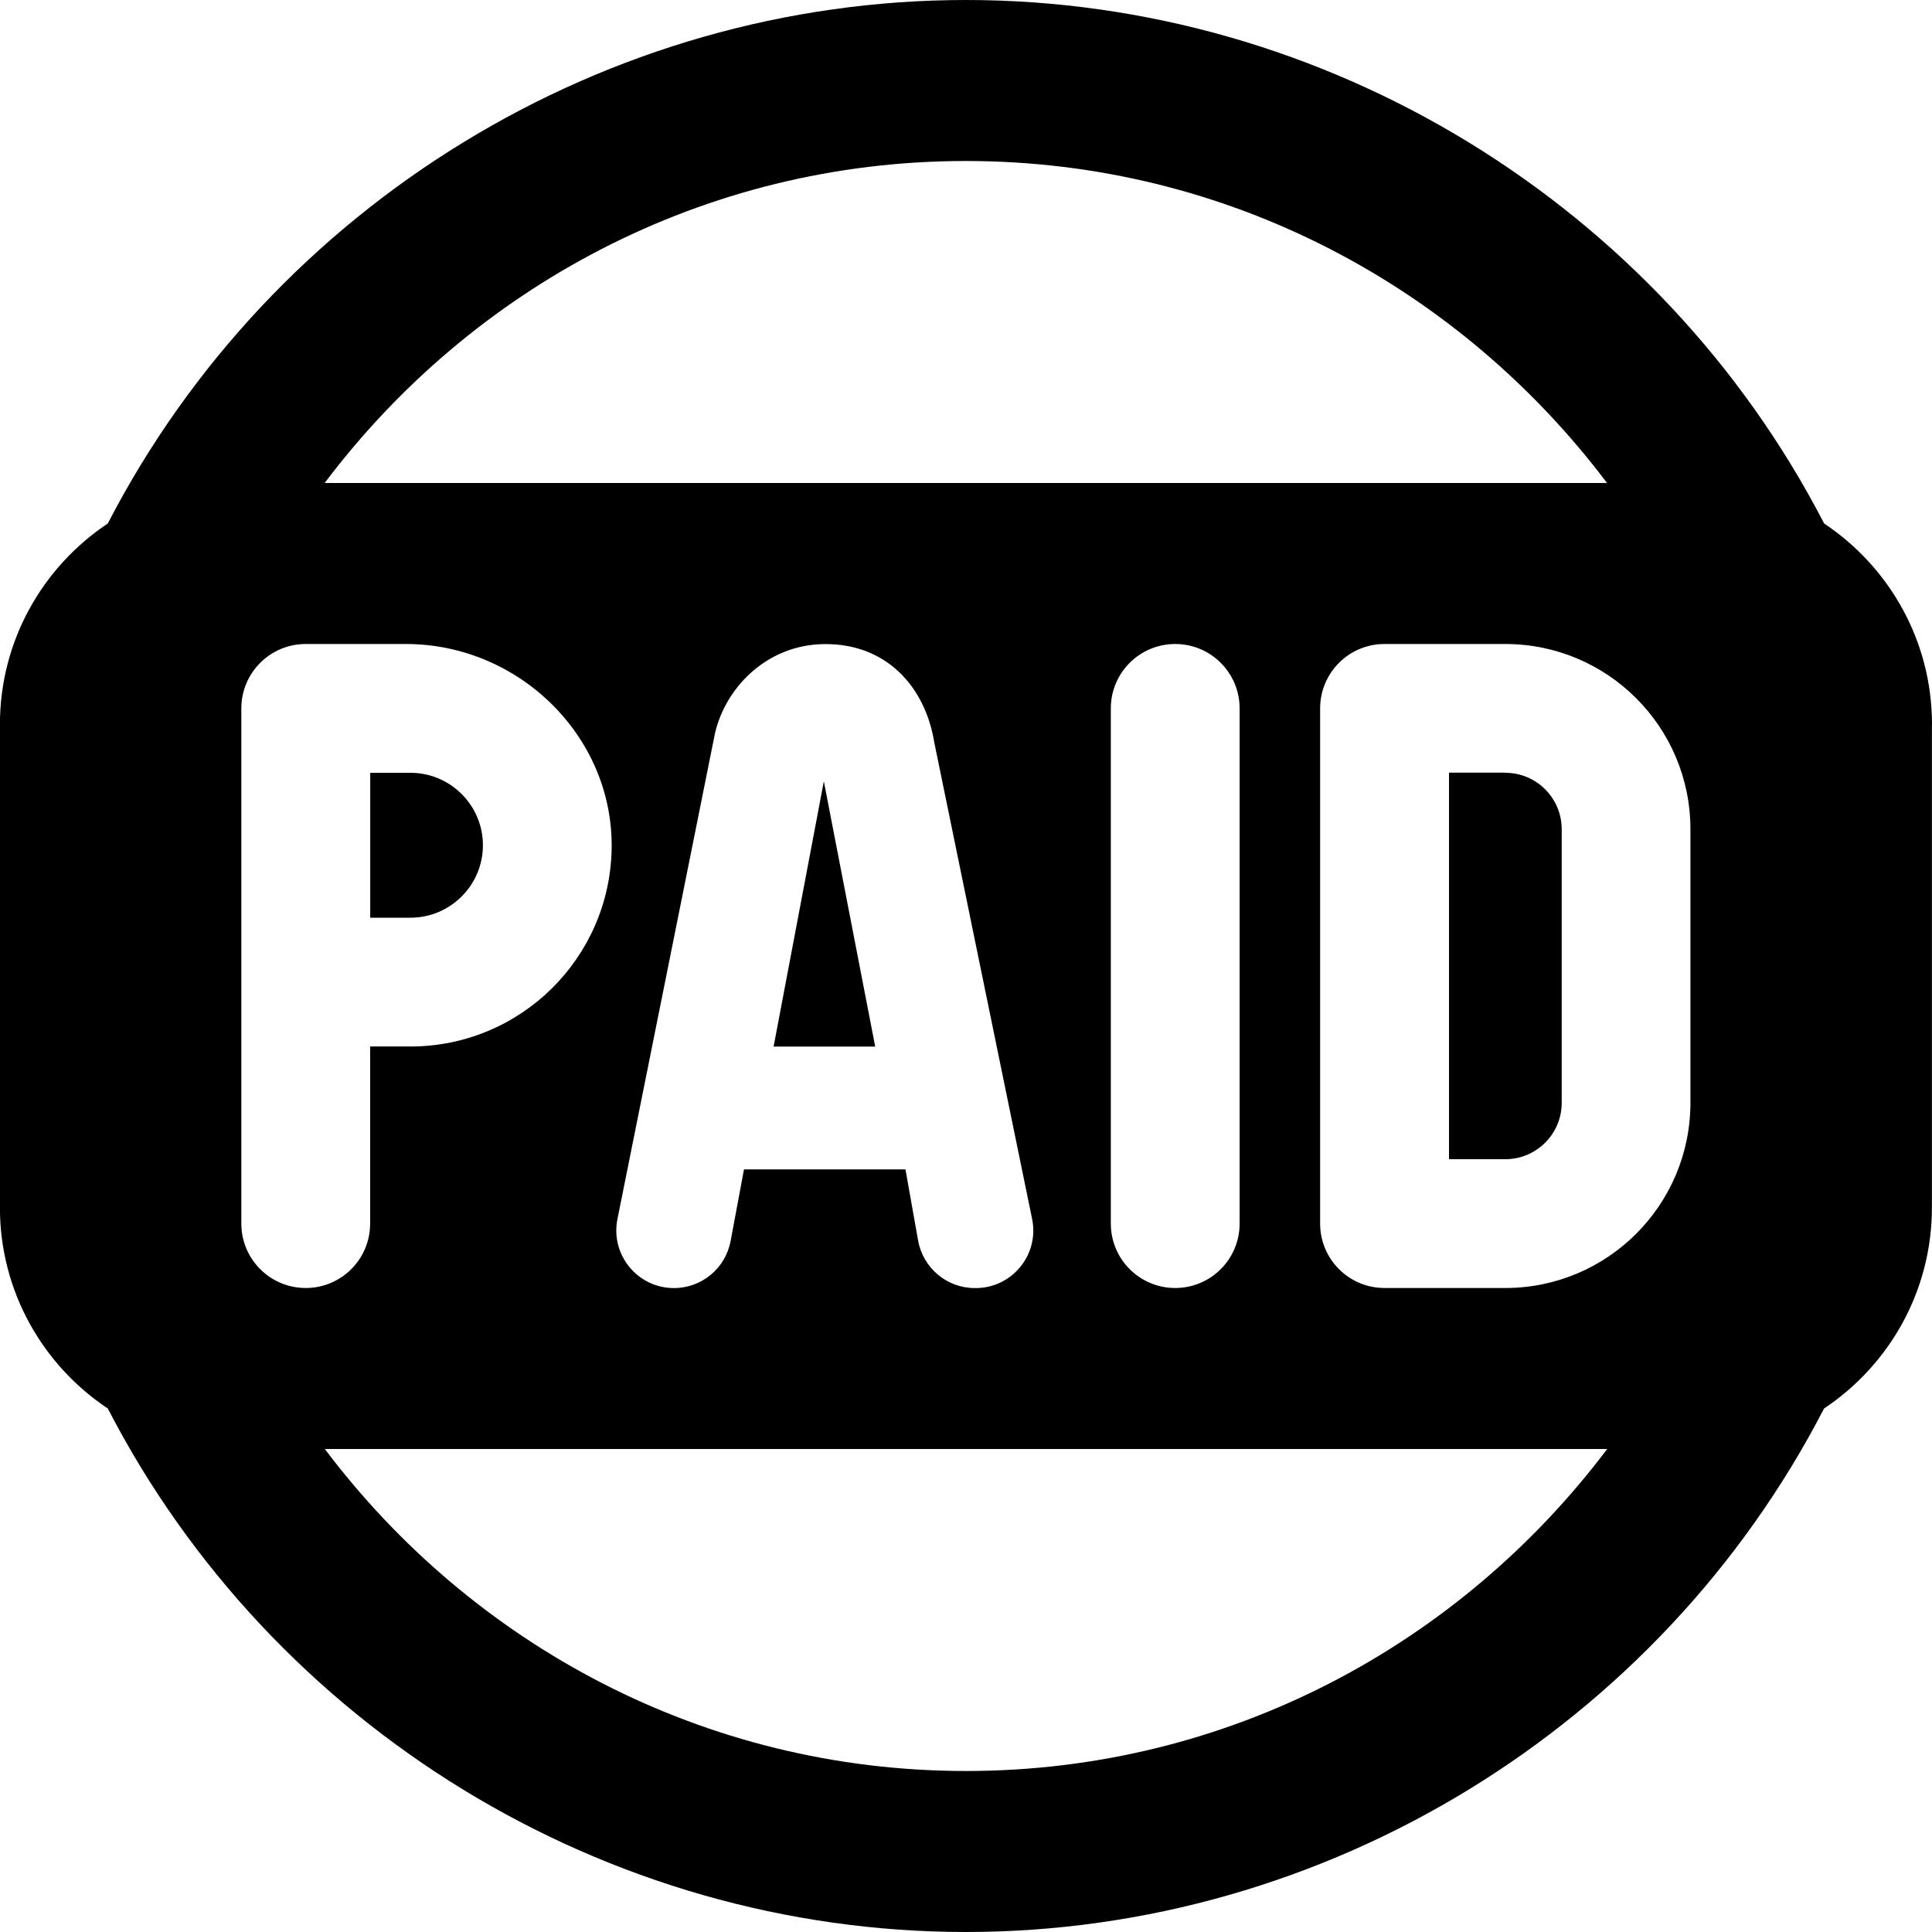 <?xml version="1.0" encoding="UTF-8"?>
<svg xmlns="http://www.w3.org/2000/svg" id="Layer_1" data-name="Layer 1" viewBox="0 0 24 24">
  <path d="m18.7,9.6c.386,0,.7.314.7.7v3.4c0,.386-.314.7-.7.7s-.7,0-.7,0v-4.802s.314,0,.7,0Zm-12.701.9c0-.496-.404-.9-.9-.9h-.5v1.8h.5c.496,0,.9-.404.9-.9Zm3.612,2.501h1.261l-.638-3.295-.624,3.295Zm14.388-4.001v6c0,1.043-.533,1.959-1.34,2.497-2.047,3.961-6.184,6.503-10.66,6.503s-8.613-2.542-10.66-6.503c-.807-.538-1.34-1.454-1.34-2.497v-6c0-1.043.533-1.959,1.34-2.497C3.387,2.542,7.524,0,12,0s8.613,2.542,10.66,6.503c.807.538,1.34,1.454,1.34,2.497Zm-5.3-1h-1.5c-.442,0-.8.358-.8.8v6.4c0,.442.358.8.8.8h1.5c1.27,0,2.3-1.03,2.3-2.3v-3.4c0-1.27-1.03-2.3-2.3-2.3Zm-14.665-2h15.929c-1.823-2.42-4.701-4-7.965-4s-6.142,1.58-7.965,4Zm10.565,2c-.442,0-.8.358-.8.8v6.4c0,.442.358.8.8.8s.8-.358.8-.8v-6.4c0-.442-.358-.8-.8-.8Zm-2.998,1.193c-.12-.668-.589-1.192-1.346-1.192s-1.281.587-1.385,1.167l-1.2,5.976c-.089.443.25.857.702.857.345,0,.641-.246.704-.585l.166-.889h2.006l.157.883c.061.342.358.591.705.591h.01c.453,0,.793-.416.701-.86l-1.221-5.947Zm-7.803,6.807c.442,0,.8-.358.8-.8v-2.2h.5c1.365,0,2.474-1.093,2.5-2.452.026-1.401-1.154-2.548-2.556-2.548h-1.244c-.442,0-.8.358-.8.8v6.4c0,.442.358.8.8.8Zm16.165,2H4.035c1.823,2.42,4.701,4,7.965,4s6.142-1.58,7.965-4Z"/>
</svg>

